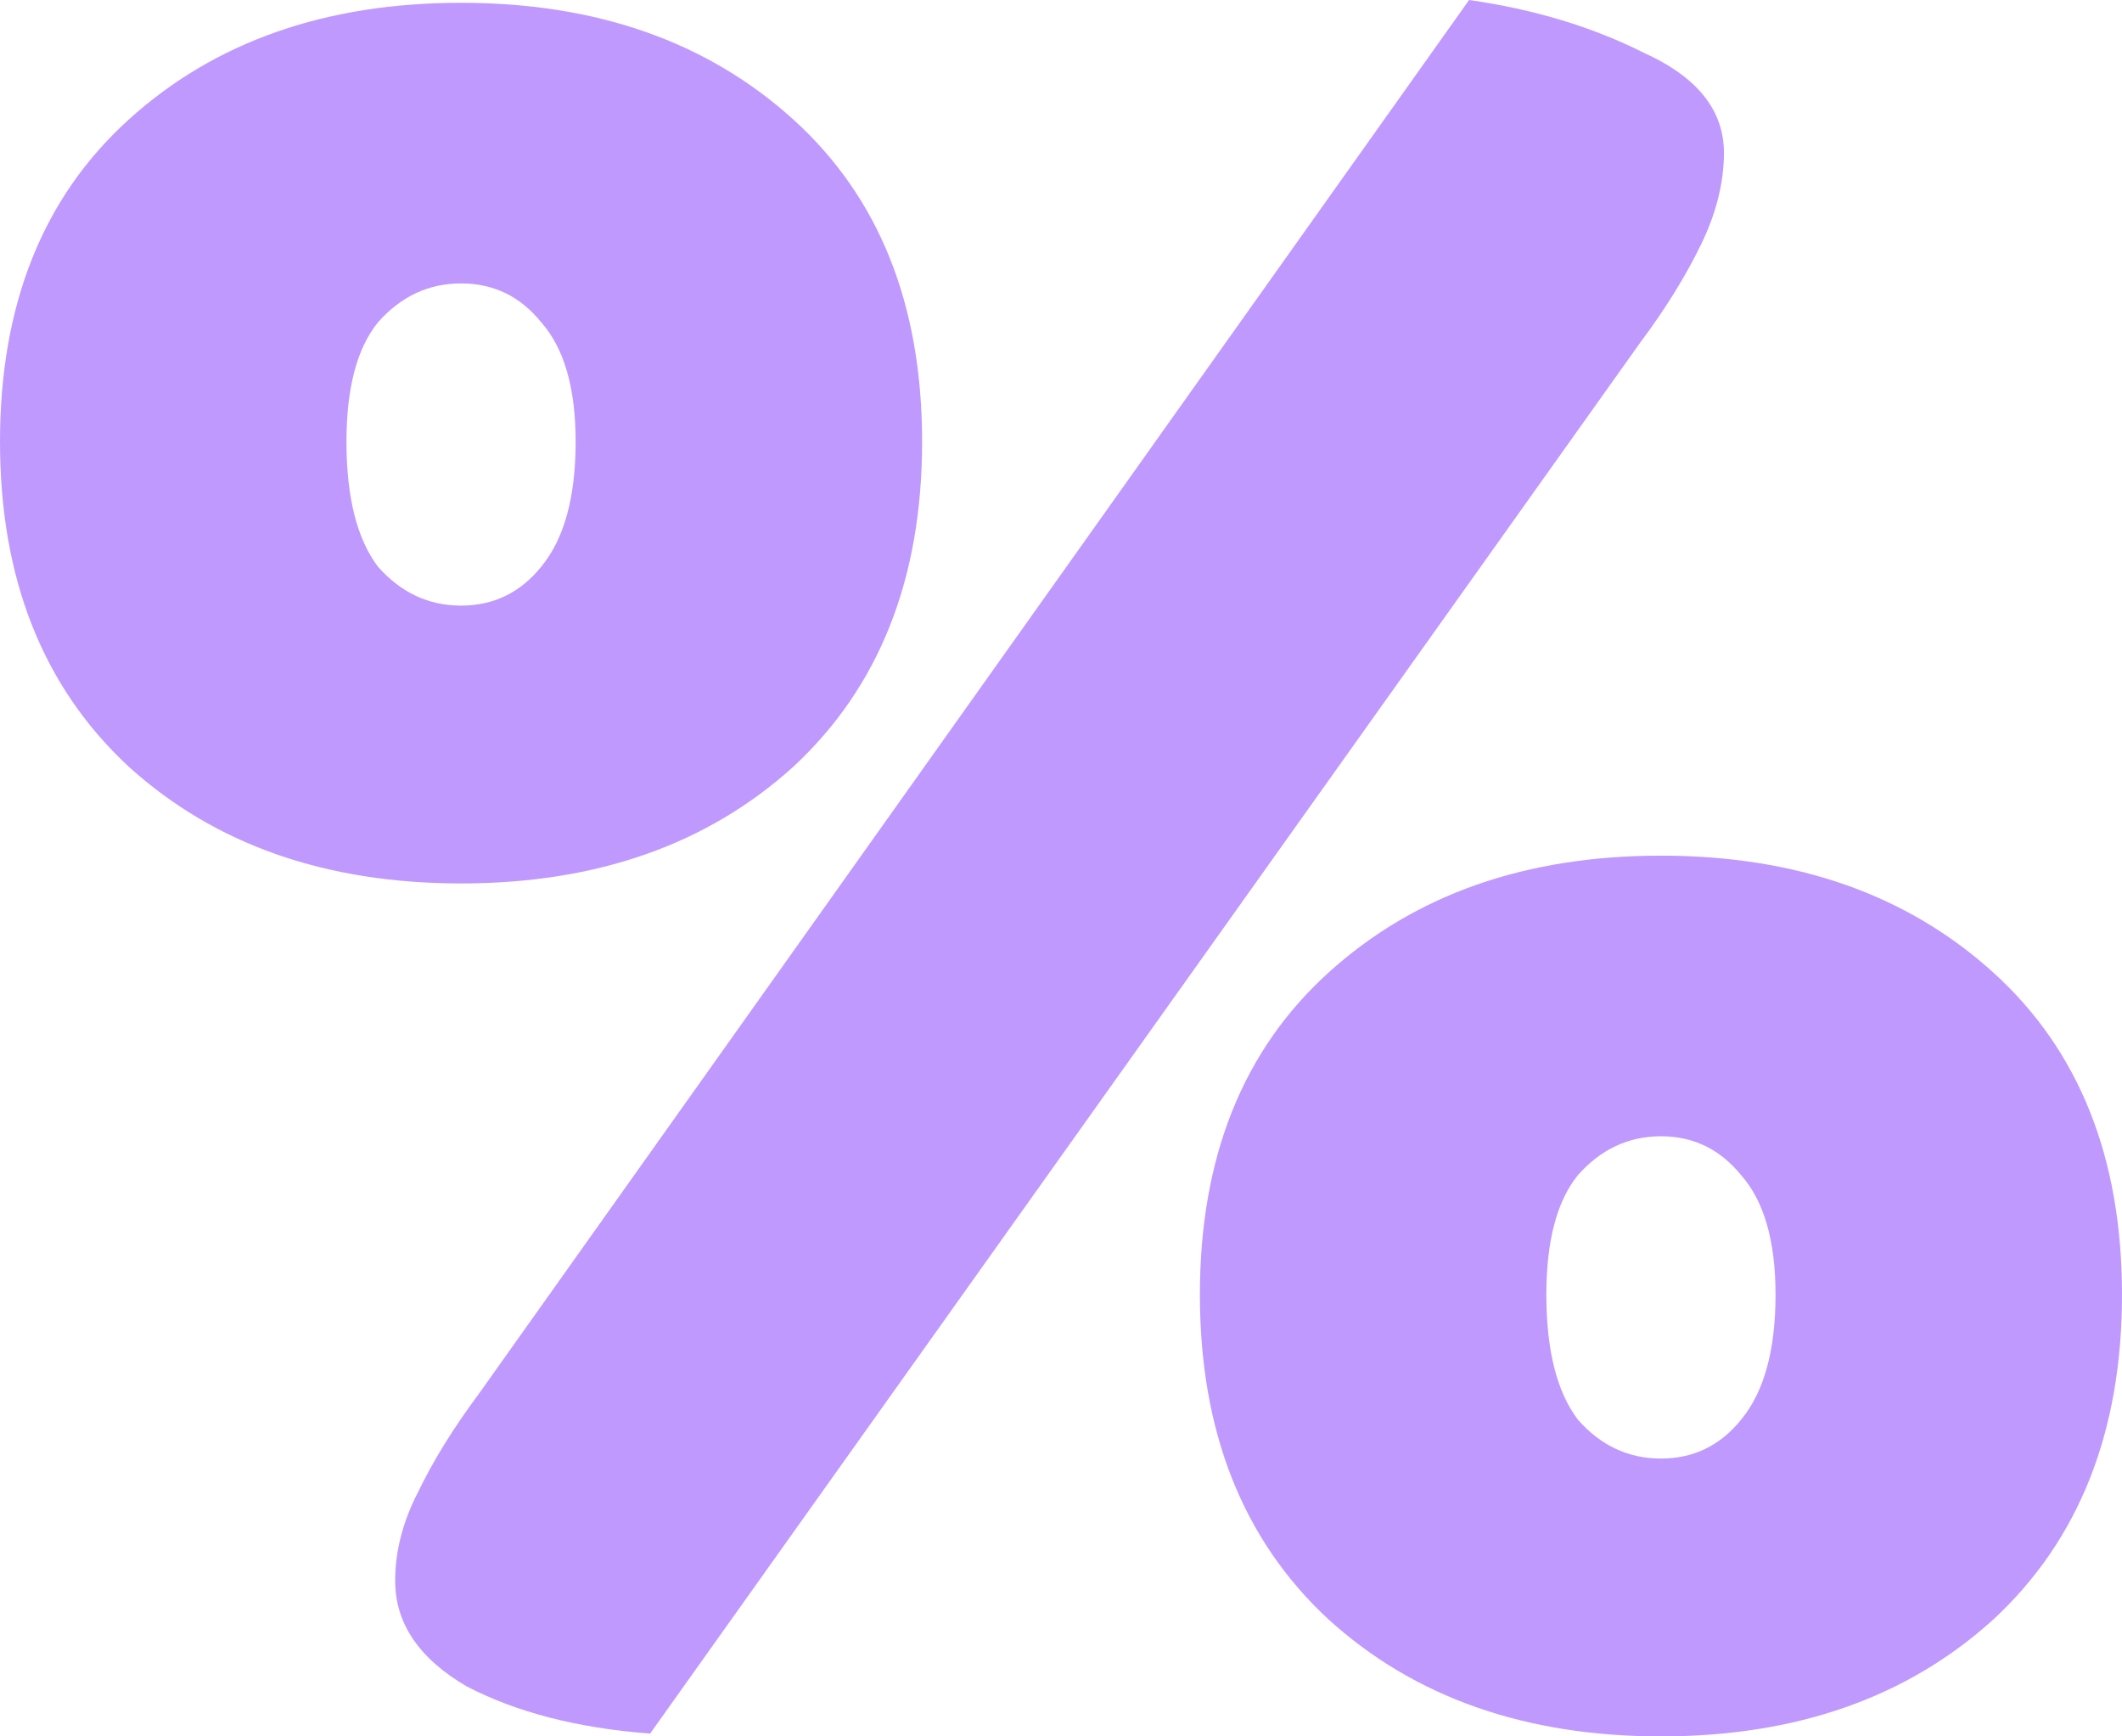 <svg width="22" height="18" viewBox="0 0 22 18" fill="none" xmlns="http://www.w3.org/2000/svg">
<path d="M9.56 4.579C9.56 6 9.115 7.123 8.224 7.949C7.333 8.755 6.185 9.158 4.78 9.158C3.375 9.158 2.227 8.755 1.336 7.949C0.445 7.123 0 6 0 4.579C0 3.158 0.445 2.045 1.336 1.238C2.227 0.432 3.375 0.029 4.78 0.029C6.185 0.029 7.333 0.432 8.224 1.238C9.115 2.045 9.56 3.158 9.56 4.579ZM3.592 4.579C3.592 5.155 3.701 5.587 3.919 5.875C4.157 6.144 4.444 6.278 4.78 6.278C5.117 6.278 5.394 6.144 5.611 5.875C5.849 5.587 5.968 5.155 5.968 4.579C5.968 4.022 5.849 3.61 5.611 3.341C5.394 3.072 5.117 2.938 4.78 2.938C4.444 2.938 4.157 3.072 3.919 3.341C3.701 3.61 3.592 4.022 3.592 4.579ZM4.958 14.458L15.231 0C15.904 0.096 16.507 0.278 17.042 0.547C17.596 0.797 17.873 1.142 17.873 1.584C17.873 1.891 17.794 2.208 17.636 2.534C17.477 2.861 17.27 3.197 17.012 3.542L6.74 17.971C5.987 17.914 5.354 17.75 4.839 17.482C4.345 17.194 4.097 16.829 4.097 16.387C4.097 16.08 4.176 15.773 4.335 15.466C4.493 15.139 4.701 14.803 4.958 14.458ZM22 13.421C22 14.842 21.555 15.965 20.664 16.79C19.773 17.597 18.625 18 17.22 18C15.815 18 14.667 17.597 13.776 16.79C12.885 15.965 12.44 14.842 12.44 13.421C12.44 12 12.885 10.886 13.776 10.08C14.667 9.274 15.815 8.87 17.22 8.87C18.625 8.87 19.773 9.274 20.664 10.08C21.555 10.886 22 12 22 13.421ZM16.032 13.421C16.032 13.997 16.141 14.429 16.359 14.717C16.596 14.986 16.884 15.12 17.22 15.12C17.556 15.12 17.834 14.986 18.051 14.717C18.289 14.429 18.408 13.997 18.408 13.421C18.408 12.864 18.289 12.451 18.051 12.182C17.834 11.914 17.556 11.779 17.22 11.779C16.884 11.779 16.596 11.914 16.359 12.182C16.141 12.451 16.032 12.864 16.032 13.421Z" fill="#BF99FE"/>
</svg>
